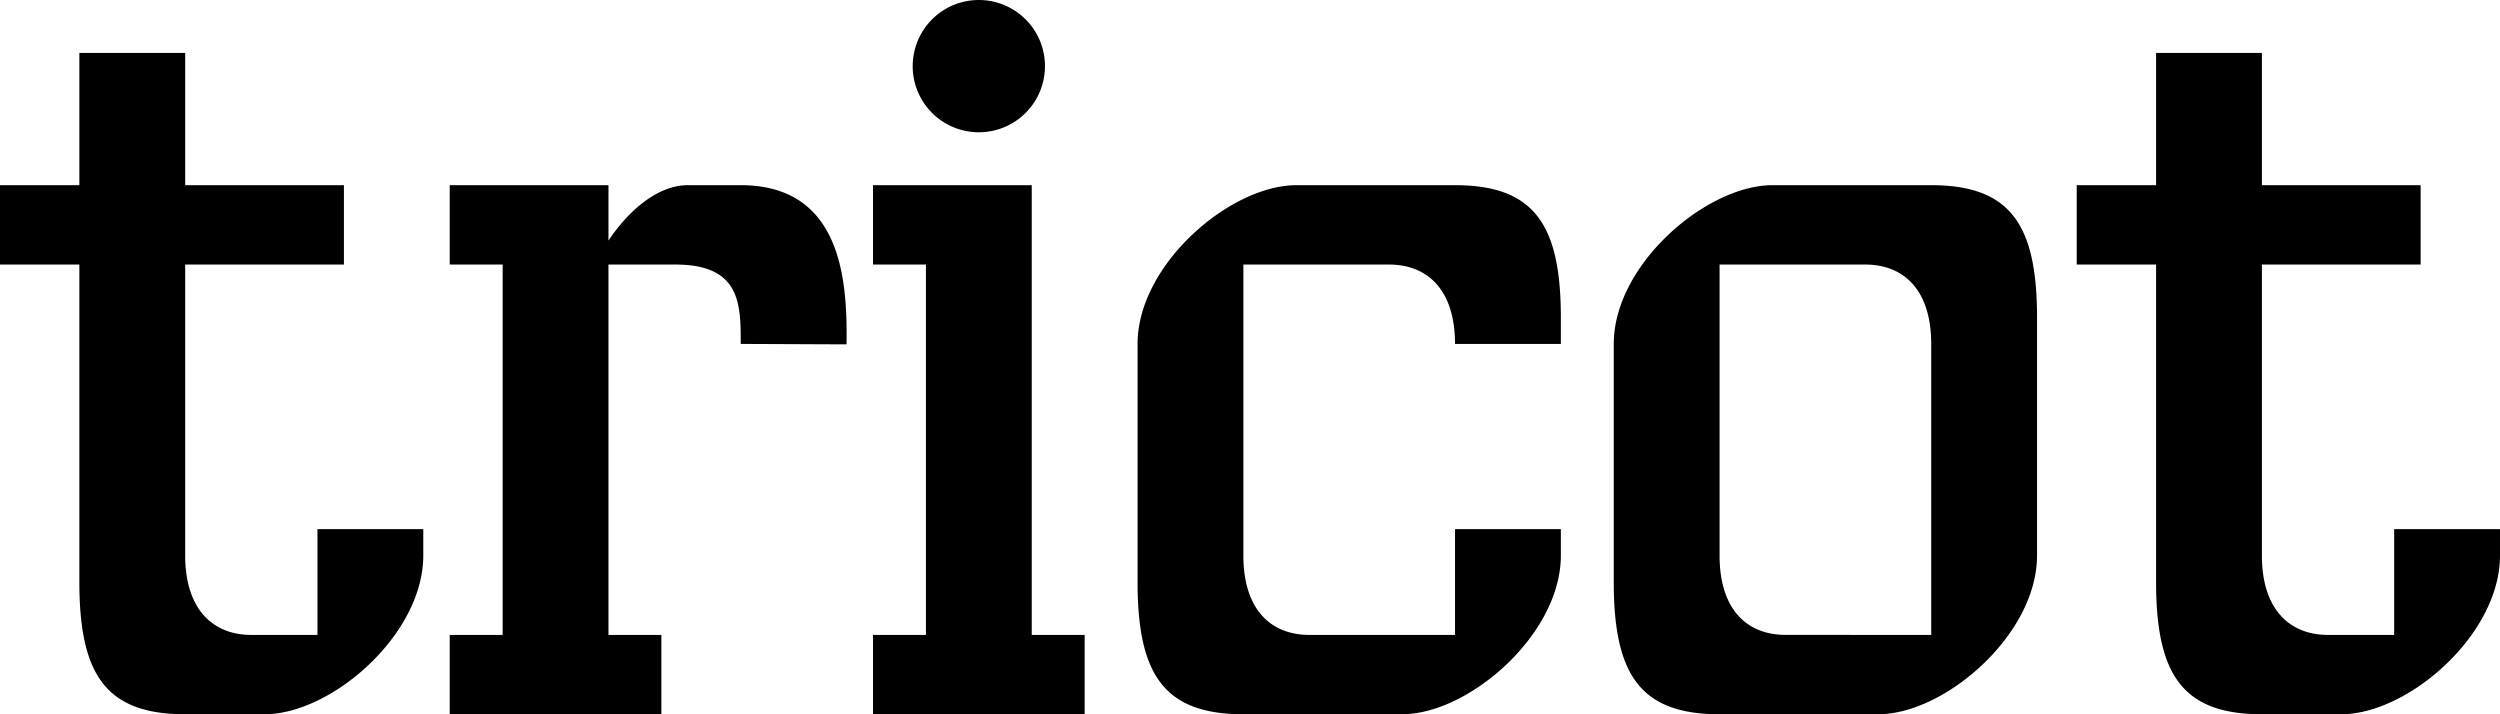 <svg xmlns="http://www.w3.org/2000/svg" viewBox="0 0 708.75 202.5">
  <g id="Layer_2" data-name="Layer 2">
    <path id="Layer_1-2" d="M292.5 180h15v22.5h-60V180h15V75h-15V52.5h45Zm-15-142.5a18.75 18.75 0 1 0-18.75-18.75A18.74 18.74 0 0 0 277.5 37.5ZM90 150v30H71.25c-11.11 0-18.75-7.5-18.75-22.5V75h45V52.5h-45V15h-30v37.5H0V75h22.5v90c0 26.25 7.5 37.49 30 37.49H75c18.89 0 45-22.5 45-45V150Zm588.75 0v30H660c-11.11 0-18.75-7.49-18.75-22.49V75h45V52.5h-45V15h-30v37.5h-22.5V75h22.5v90c0 26.25 7.5 37.49 30 37.49h22.5c18.89 0 45-22.5 45-45V150Zm-439-52.23v-.14ZM210 52.5h-15c-8.41 0-16.69 7-22.5 15.7V52.5h-45V75h15v105h-15v22.5h60V180h-15V75h19C210 75 210 86.25 210 97.5l30 .13c.22-17.39-1-45.13-30-45.13ZM577.5 90v67.49c0 22.51-26.25 45-45 45h-45c-22.5 0-30-11.24-30-37.49V97.5c0-22.5 26.25-45 45-45h45c22.5 0 30 11.25 30 37.5Zm-30 90V97.5c0-15-7.5-22.5-18.75-22.5H487.5v82.5c0 15 7.5 22.5 18.75 22.49Zm-135 0h-41.25c-11.25 0-18.75-7.5-18.75-22.5V75h41.25c11.25 0 18.75 7.5 18.75 22.5h30V90c0-26.25-7.5-37.5-30-37.5h-45c-18.75 0-45 22.5-45 45V165c0 26.25 7.5 37.49 30 37.49h45c18.75 0 45-22.5 45-45V150h-30Z" data-name="Layer 1"/>
  </g>
</svg>
